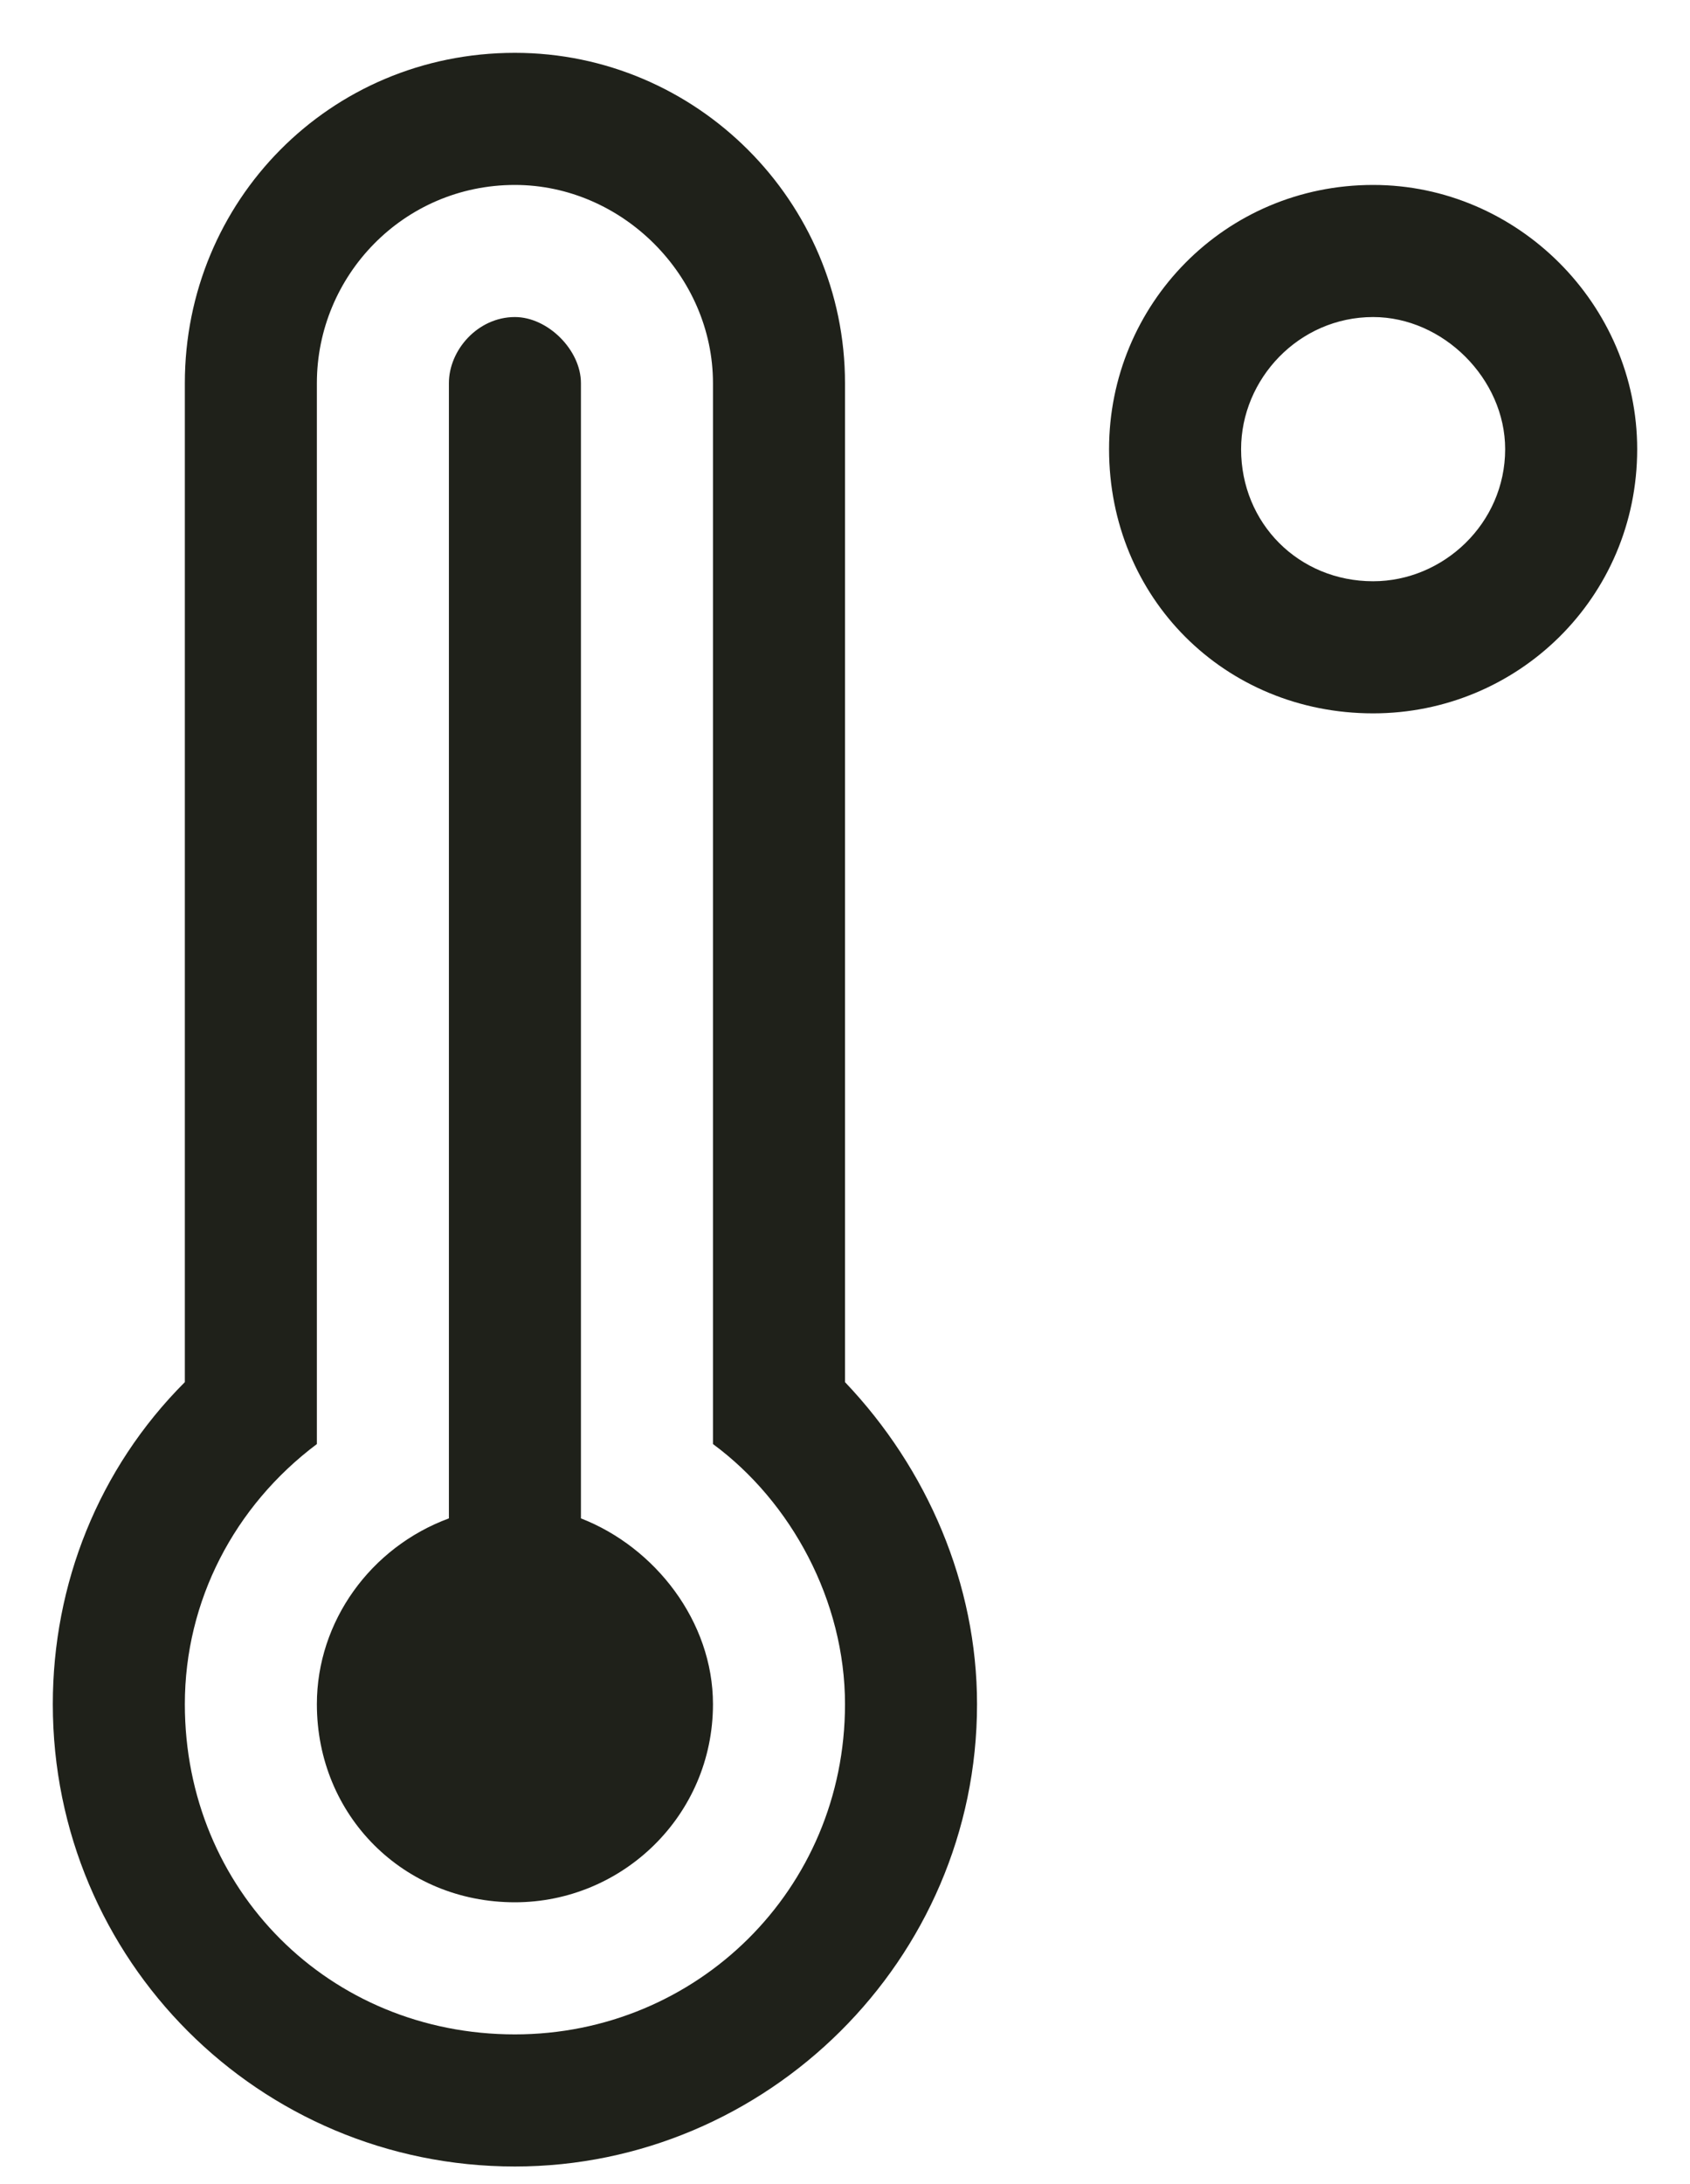 <svg width="24" height="31" viewBox="0 0 24 31" fill="none" xmlns="http://www.w3.org/2000/svg">
<path d="M19.5 2.625C17.391 2.625 15.75 4.324 15.75 6.375C15.75 8.484 17.391 10.125 19.5 10.125C21.551 10.125 23.25 8.484 23.25 6.375C23.25 4.324 21.551 2.625 19.5 2.625ZM19.5 8.25C18.445 8.25 17.625 7.43 17.625 6.375C17.625 5.379 18.445 4.5 19.5 4.5C20.496 4.5 21.375 5.379 21.375 6.375C21.375 7.43 20.496 8.25 19.5 8.25ZM12 5.438C12 2.859 9.891 0.75 7.312 0.75C4.676 0.75 2.625 2.859 2.625 5.438V19.617C1.395 20.848 0.75 22.488 0.75 24.188C0.75 27.82 3.68 30.75 7.312 30.75C10.887 30.75 13.875 27.82 13.875 24.188C13.875 22.488 13.172 20.848 12 19.617V5.438ZM7.312 28.875C4.676 28.875 2.625 26.824 2.625 24.188C2.625 22.723 3.328 21.375 4.5 20.496V5.438C4.5 3.914 5.73 2.625 7.312 2.625C8.836 2.625 10.125 3.914 10.125 5.438V20.496C11.238 21.316 12 22.723 12 24.188C12 26.824 9.891 28.875 7.312 28.875ZM8.25 21.551V5.438C8.25 4.969 7.781 4.5 7.312 4.5C6.785 4.5 6.375 4.969 6.375 5.438V21.551C5.262 21.961 4.5 23.016 4.5 24.188C4.5 25.77 5.73 27 7.312 27C8.836 27 10.125 25.77 10.125 24.188C10.125 23.016 9.305 21.961 8.25 21.551Z" fill="#1B1D16" fill-opacity="0.98"/>
</svg>
